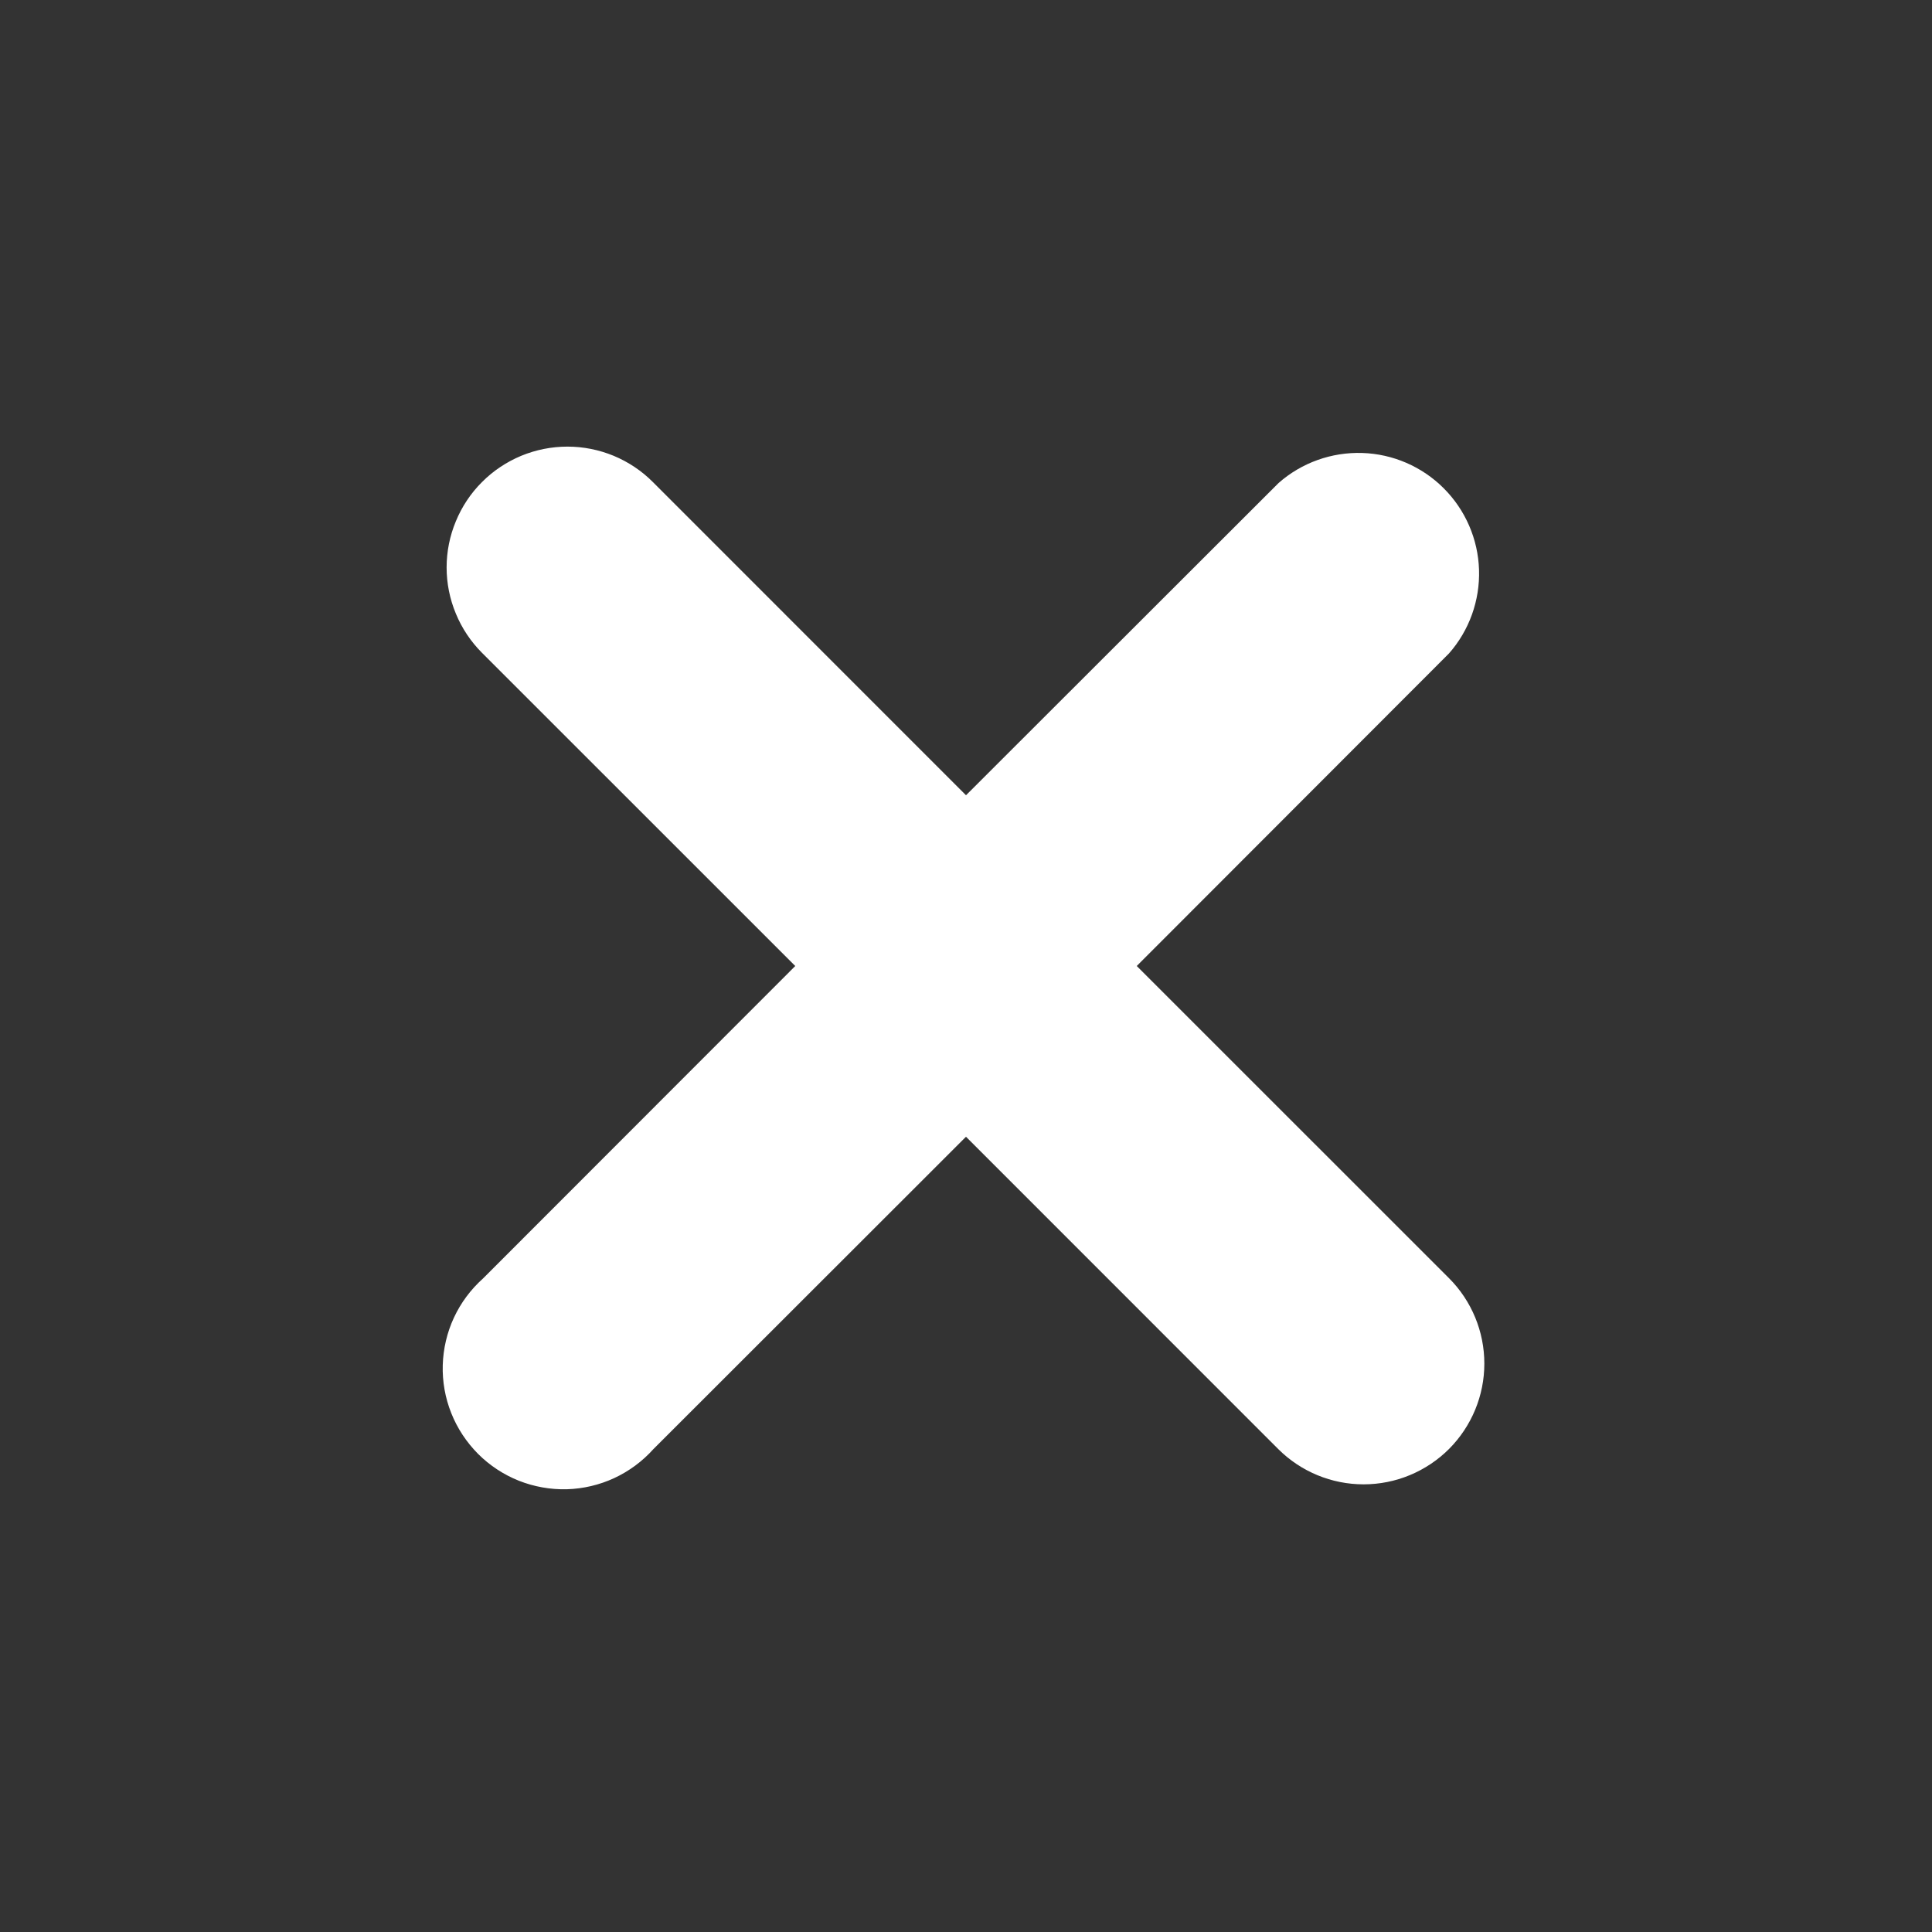 <svg width="24" height="24" viewBox="0 0 24 24" fill="none" xmlns="http://www.w3.org/2000/svg">
<rect x="0" y="0" width="24" height="24" fill="#333333" stroke="none"/>
<path d="M14.121 12L18 8.117C18.252 7.831 18.385 7.459 18.373 7.078C18.361 6.697 18.204 6.335 17.934 6.065C17.665 5.796 17.303 5.639 16.922 5.627C16.541 5.615 16.169 5.748 15.883 6L12 9.879L8.11 5.988C7.971 5.848 7.805 5.738 7.623 5.662C7.441 5.587 7.246 5.548 7.049 5.548C6.852 5.548 6.657 5.587 6.475 5.662C6.293 5.738 6.127 5.848 5.988 5.988C5.848 6.127 5.738 6.293 5.663 6.475C5.587 6.657 5.548 6.852 5.548 7.049C5.548 7.246 5.587 7.441 5.663 7.623C5.738 7.805 5.848 7.97 5.988 8.11L9.879 12L6 15.882C5.848 16.018 5.725 16.183 5.639 16.368C5.553 16.553 5.506 16.754 5.5 16.958C5.494 17.162 5.53 17.365 5.606 17.555C5.681 17.744 5.795 17.916 5.939 18.061C6.083 18.205 6.255 18.318 6.445 18.394C6.635 18.469 6.838 18.505 7.041 18.5C7.245 18.494 7.446 18.447 7.631 18.361C7.816 18.275 7.982 18.152 8.118 18L12 14.121L15.878 18C16.159 18.281 16.541 18.439 16.939 18.439C17.337 18.439 17.718 18.281 18 18C18.281 17.718 18.439 17.337 18.439 16.939C18.439 16.541 18.281 16.159 18 15.878L14.121 12Z" fill="white"/>
</svg>
